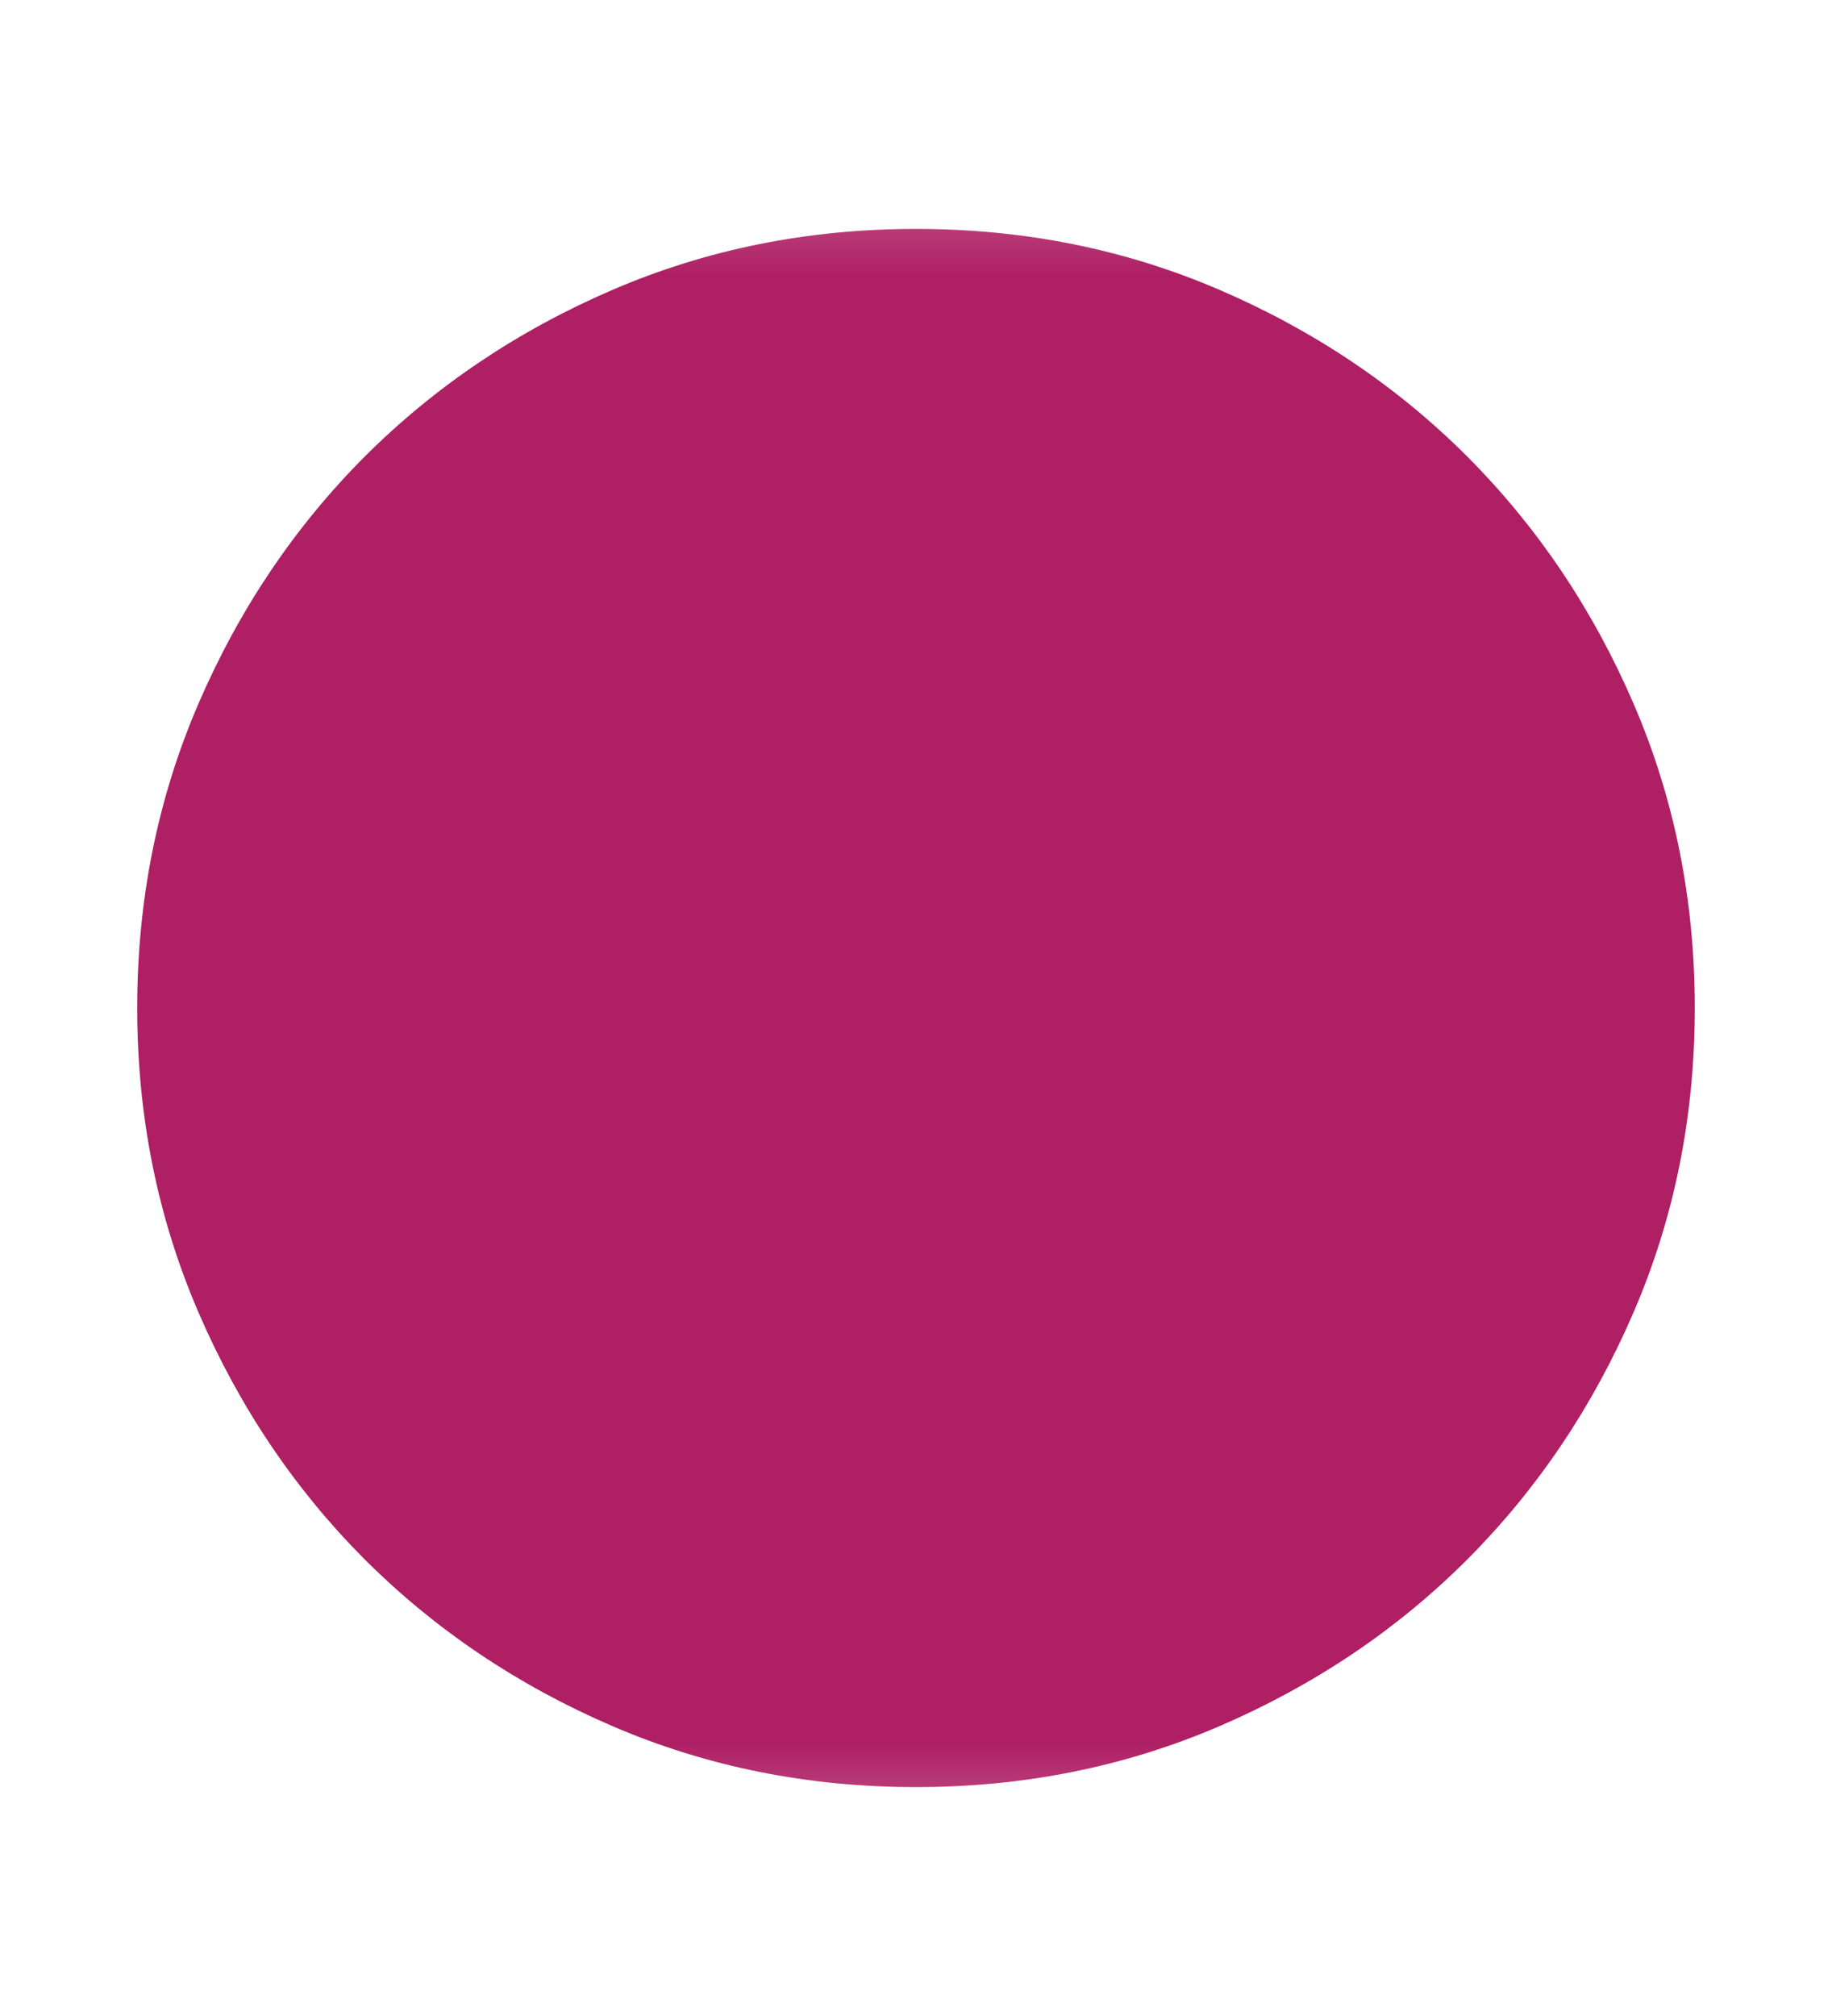 <svg width="10" height="11" viewBox="0 0 10 11" fill="none" xmlns="http://www.w3.org/2000/svg">
<g id="brightness_1">
<mask id="mask0_1593_6663" style="mask-type:alpha" maskUnits="userSpaceOnUse" x="0" y="0" width="10" height="11">
<rect id="Bounding box" y="0.5" width="10" height="10" fill="#D9D9D9"/>
</mask>
<g mask="url(#mask0_1593_6663)">
<path id="brightness_1_2" d="M5 9.751C4.41 9.751 3.857 9.64 3.34 9.417C2.823 9.194 2.374 8.891 1.991 8.509C1.609 8.126 1.306 7.677 1.083 7.16C0.86 6.643 0.749 6.09 0.749 5.5C0.749 4.91 0.86 4.357 1.083 3.84C1.306 3.323 1.609 2.874 1.991 2.491C2.374 2.109 2.823 1.806 3.34 1.583C3.857 1.36 4.41 1.249 5 1.249C5.59 1.249 6.143 1.36 6.66 1.583C7.177 1.806 7.627 2.109 8.009 2.491C8.391 2.874 8.694 3.323 8.917 3.84C9.14 4.357 9.251 4.91 9.251 5.5C9.251 6.09 9.14 6.643 8.917 7.16C8.694 7.677 8.391 8.126 8.009 8.509C7.627 8.891 7.177 9.194 6.66 9.417C6.143 9.64 5.59 9.751 5 9.751Z" fill="#AE1F64"/>
</g>
</g>
</svg>
